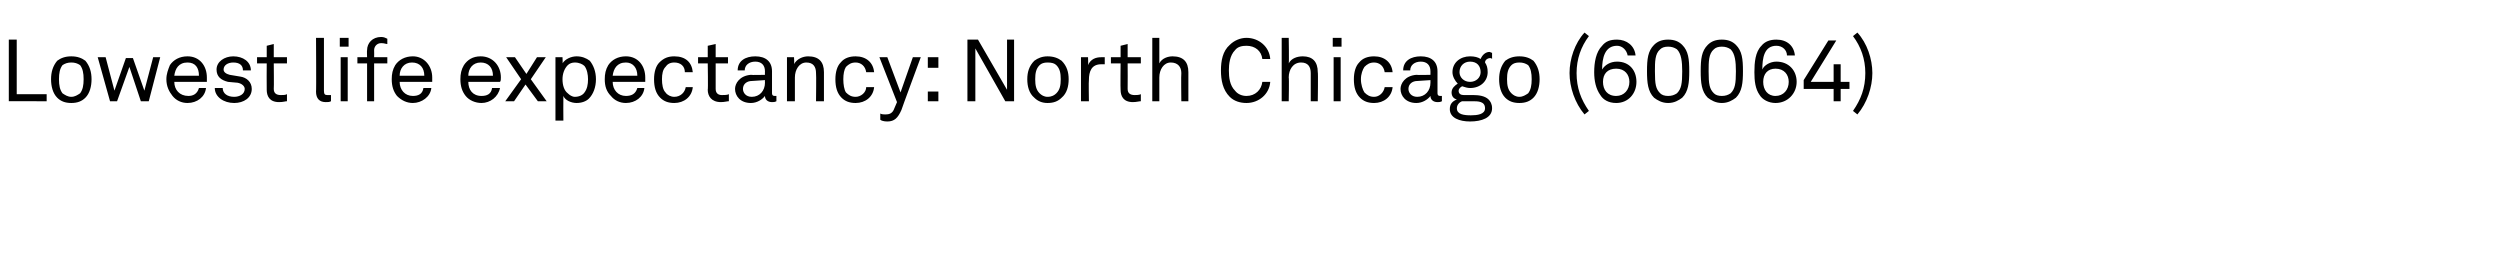 <?xml version="1.0" standalone="no"?><!DOCTYPE svg PUBLIC "-//W3C//DTD SVG 1.1//EN" "http://www.w3.org/Graphics/SVG/1.1/DTD/svg11.dtd"><svg xmlns="http://www.w3.org/2000/svg" version="1.1" width="284px" height="29.4px" viewBox="0 -2 284 29.4" style="top:-2px"><desc>Lowest life expectancy: North Chicago (60064)</desc><defs/><g id="Polygon63587"><path d="m1.9 2.5v6.2h3.4v.8H1v-7h.9zm4.6 6.6C6 8.6 5.8 7.8 5.8 7c0-.8.2-1.5.7-2.1c.4-.3.9-.5 1.6-.5c.7 0 1.2.2 1.6.5c.5.6.7 1.3.7 2.1c0 .8-.2 1.6-.7 2.1c-.4.4-.9.6-1.6.6c-.7 0-1.2-.2-1.6-.6zm2.6-.5c.3-.4.4-.9.4-1.6c0-.7-.1-1.2-.4-1.6c-.3-.2-.6-.3-1-.3c-.4 0-.7.1-1 .3c-.3.4-.4.9-.4 1.6c0 .7.1 1.2.4 1.6c.3.2.6.4 1 .4c.4 0 .7-.2 1-.4zm9.1-4.1l-1.3 5h-.9l-1.3-3.9l-1.4 3.9h-.8l-1.4-5h.9l1 3.8l1.3-3.7h.8l1.3 3.7l1-3.8h.8zm1.4 4.4c-.4-.5-.7-1.1-.7-1.9c0-.6.2-1.1.4-1.6c.4-.6 1.1-1 2-1c1.4 0 2.2 1.1 2.2 2.4v.5h-3.7c0 .9.6 1.6 1.6 1.6c.5 0 1-.2 1.2-.9h.8c-.1 1-1 1.7-2.1 1.7c-.7 0-1.3-.3-1.7-.8zm3-2.3c0-.9-.4-1.5-1.3-1.5c-1 0-1.4.7-1.5 1.5h2.8zm4 3.1c-1.2 0-2.2-.7-2.2-1.7h.9c0 .6.5 1 1.3 1c.6 0 1.2-.3 1.2-.9c0-.3-.3-.6-.8-.7l-1.1-.1c-.8-.2-1.3-.6-1.3-1.4c0-.9.9-1.5 1.9-1.5c1.1 0 2 .6 2 1.6h-.9c0-.6-.4-.9-1.1-.9c-.6 0-1.1.3-1.1.8c0 .3.3.5.7.6l1.2.2c.7.1 1.3.6 1.3 1.4c0 1-.9 1.6-2 1.6zm3.7-1.5c-.02-.03 0-3 0-3h-1.1v-.7h1.1V3.2l.8-.2v1.5h1.5v.7h-1.5s.03 2.87 0 2.9c0 .5.3.7.8.7c.3 0 .5 0 .7-.1v.8c-.2 0-.4.1-.9.1c-1.1 0-1.4-.7-1.4-1.4zm5.6.2c.04.03 0-6.1 0-6.1h.9v6c0 .4.1.5.4.5h.4v.7c-.2.1-.3.1-.6.1c-.7 0-1.1-.4-1.1-1.2zm3.6-3.9v5h-.8v-5h.8zm.1-2.2v1h-1v-1h1zm2.1 2.9h-1.1v-.7h1.1s-.03-.8 0-.8c0-.8.6-1.5 1.6-1.5c.3 0 .5.1.7.2v.6c-.2 0-.3-.1-.7-.1c-.5 0-.8.4-.8.8c.02.03 0 .8 0 .8h1.5v.7h-1.5v4.3h-.8V5.2zm3.4 3.7c-.4-.5-.6-1.1-.6-1.9c0-.6.1-1.1.4-1.6c.4-.6 1.1-1 2-1c1.3 0 2.2 1.1 2.2 2.4v.5h-3.7c0 .9.6 1.6 1.5 1.6c.6 0 1.1-.2 1.2-.9h.9c-.1 1-1.1 1.7-2.1 1.7c-.7 0-1.3-.3-1.8-.8zm3.1-2.3c0-.9-.5-1.5-1.4-1.5c-.9 0-1.4.7-1.4 1.5h2.8zm4.7 2.3c-.4-.5-.6-1.1-.6-1.9c0-.6.1-1.1.4-1.6c.4-.6 1-1 1.9-1c1.4 0 2.3 1.1 2.3 2.4c0 .2 0 .4-.1.5h-3.6c0 .9.5 1.6 1.5 1.6c.6 0 1.1-.2 1.2-.9h.9c-.2 1-1.1 1.7-2.1 1.7c-.7 0-1.4-.3-1.8-.8zM56 6.6c0-.9-.5-1.5-1.4-1.5c-.9 0-1.4.7-1.4 1.5h2.8zm1.5-2.1h1l1.3 1.9L61 4.5h1L60.3 7l1.8 2.5h-1l-1.4-1.9l-1.3 1.9h-1L59.2 7l-1.7-2.5zm5.6 0h.8s.04.75 0 .7c.3-.5 1-.8 1.6-.8c.6 0 1.1.2 1.5.5c.4.5.7 1.2.7 2.1c0 .9-.3 1.7-.8 2.2c-.3.3-.8.5-1.4.5c-.6 0-1.3-.3-1.5-.8c-.02.03 0 2.8 0 2.8h-.9V4.5zm3.3 4c.3-.4.4-.9.4-1.5c0-.5-.1-1.1-.4-1.5c-.2-.2-.6-.4-1.1-.4c-.3 0-.6.1-.8.3c-.4.4-.6 1-.6 1.6c0 .7.2 1.3.6 1.6c.2.2.5.4.8.4c.5 0 .9-.2 1.1-.5zm3 .4c-.5-.5-.7-1.1-.7-1.9c0-.6.1-1.1.4-1.6c.4-.6 1.1-1 2-1c1.4 0 2.2 1.1 2.2 2.4v.5h-3.7c0 .9.6 1.6 1.5 1.6c.6 0 1.1-.2 1.3-.9h.8c-.1 1-1 1.7-2.1 1.7c-.7 0-1.3-.3-1.7-.8zm3-2.3c0-.9-.5-1.5-1.3-1.5c-1 0-1.4.7-1.5 1.5h2.8zM75 9.1c-.5-.5-.7-1.2-.7-2.1c0-.8.2-1.5.6-1.9c.5-.5 1-.7 1.7-.7c1.3 0 2 .7 2.1 1.8h-.9c0-.7-.5-1.1-1.2-1.1c-.5 0-.8.2-1 .5c-.3.3-.4.8-.4 1.4c0 .6.1 1.2.4 1.5c.2.3.6.5 1 .5c.7 0 1.2-.5 1.3-1.1h.8c-.1 1.1-1 1.8-2.1 1.8c-.7 0-1.2-.2-1.6-.6zm5.4-.9c.05-.03 0-3 0-3h-1.1v-.7h1.1V3.2l.9-.2v1.5h1.4v.7h-1.4v2.9c0 .5.3.7.7.7c.3 0 .6 0 .8-.1v.8c-.2 0-.5.1-.9.1c-1.1 0-1.5-.7-1.5-1.4zm3.1-.1c0-.6.5-1.5 1.8-1.6c.04.04 1.6 0 1.6 0c0 0-.02-.4 0-.4c0-.7-.4-1.1-1.1-1.1c-.7 0-1.2.4-1.2 1h-.8c0-1.1.9-1.6 2-1.6c1.2 0 1.9.6 1.9 1.7v2.5c0 .2.1.3.3.3h.2v.6c-.2.1-.3.1-.5.1c-.5 0-.8-.3-.8-.7c-.3.4-.9.8-1.6.8c-1.2 0-1.8-.8-1.8-1.6zm3.4-.7c-.02.01 0-.3 0-.3l-1.5.1c-.5 0-1 .3-1 .9c0 .4.3.9 1 .9c.9 0 1.5-.7 1.5-1.6zm2.5-2.9h.8s.05.78 0 .8c.3-.6 1-.9 1.6-.9c1.2 0 1.8.6 1.8 1.8c-.01.02 0 3.3 0 3.3h-.9s.04-3.16 0-3.2c0-.7-.3-1.2-1.1-1.2c-.8 0-1.3.8-1.3 1.7v2.7h-.9v-5zm6.2 4.6c-.5-.5-.7-1.2-.7-2.1c0-.8.2-1.5.6-1.9c.4-.5 1-.7 1.7-.7c1.2 0 2 .7 2.1 1.8h-.9c-.1-.7-.6-1.1-1.2-1.1c-.5 0-.8.2-1.1.5c-.2.3-.3.8-.3 1.4c0 .6.1 1.2.3 1.5c.3.3.6.5 1.1.5c.6 0 1.2-.5 1.2-1.1h.9c-.1 1.1-1 1.8-2.1 1.8c-.7 0-1.2-.2-1.6-.6zm4.4 2.5v-.7c.2.1.4.1.6.1c.4 0 .8-.1 1-.7l.3-.7l-2-5.1h.9l1.5 4l1.4-4h.9s-2.23 6.02-2.2 6c-.4.9-.8 1.3-1.6 1.3c-.4 0-.7-.1-.8-.2zm6.6-7.1v1.2h-1.2V4.5h1.2zm0 3.9v1.1h-1.2V8.4h1.2zm8.6-5.9v7h-1l-3.4-6v6h-.9v-7h1.2l3.3 5.7V2.5h.8zm2.3 6.6c-.6-.5-.8-1.3-.8-2.1c0-.8.2-1.5.8-2.1c.4-.3.9-.5 1.5-.5c.7 0 1.2.2 1.6.5c.6.6.8 1.3.8 2.1c0 .8-.2 1.6-.8 2.1c-.4.4-.9.6-1.6.6c-.6 0-1.1-.2-1.5-.6zm2.5-.5c.4-.4.5-.9.5-1.6c0-.7-.1-1.2-.5-1.6c-.2-.2-.5-.3-1-.3c-.4 0-.7.1-.9.3c-.4.4-.5.9-.5 1.6c0 .7.1 1.2.5 1.6c.2.2.5.4.9.4c.5 0 .8-.2 1-.4zm2.8-4.1h.8s.04.88 0 .9c.3-.7.9-.9 1.5-.9h.4v.8h-.4c-1.1 0-1.4.8-1.4 1.8c-.04 0 0 2.4 0 2.4h-.9v-5zm4.5 3.7c-.03-.03 0-3 0-3h-1.1v-.7h1.1V3.2l.8-.2v1.5h1.5v.7h-1.5s.02 2.87 0 2.9c0 .5.3.7.8.7c.2 0 .5 0 .7-.1v.8c-.2 0-.5.1-.9.1c-1.1 0-1.4-.7-1.4-1.4zm4.4-5.9v2.9c.3-.6 1-.8 1.5-.8c1.2 0 1.8.6 1.8 1.8c.01.02 0 3.3 0 3.3h-.8s-.04-3.16 0-3.2c0-.7-.4-1.2-1.2-1.2c-.8 0-1.3.8-1.3 1.7v2.7h-.8V2.3h.8zm8 6.7c-.8-.8-1-1.9-1-3c0-1.1.2-2.2 1-2.9c.5-.5 1.2-.8 1.9-.8c1.4 0 2.6 1 2.7 2.4h-.9c-.1-.9-.8-1.5-1.8-1.5c-.5 0-1 .1-1.3.5c-.6.6-.7 1.6-.7 2.3c0 .8.1 1.7.7 2.3c.3.4.8.6 1.3.6c1 0 1.7-.7 1.8-1.6h.9c-.1 1.4-1.3 2.4-2.7 2.4c-.7 0-1.4-.2-1.9-.7zm6.7-6.7s.05 2.87 0 2.9c.3-.6 1-.8 1.6-.8c1.1 0 1.7.6 1.7 1.8c.05.02 0 3.3 0 3.3h-.8V6.3c0-.7-.3-1.2-1.1-1.2c-.9 0-1.4.8-1.4 1.7c.05.05 0 2.7 0 2.7h-.8V2.3h.8zm5.9 2.2v5h-.8v-5h.8zm.1-2.2v1h-1v-1h1zm2.1 6.8c-.5-.5-.7-1.2-.7-2.1c0-.8.2-1.5.6-1.9c.4-.5 1-.7 1.7-.7c1.2 0 2 .7 2.1 1.8h-.9c-.1-.7-.6-1.1-1.2-1.1c-.5 0-.8.2-1.1.5c-.2.3-.4.8-.4 1.4c0 .6.2 1.2.4 1.5c.3.3.6.5 1.1.5c.6 0 1.1-.5 1.2-1.1h.9c-.1 1.1-1 1.8-2.1 1.8c-.7 0-1.2-.2-1.6-.6zm4.6-1c0-.6.5-1.5 1.8-1.6c.05.04 1.6 0 1.6 0v-.4c0-.7-.4-1.1-1.1-1.1c-.7 0-1.2.4-1.2 1h-.8c0-1.1.9-1.6 2-1.6c1.2 0 1.9.6 1.9 1.7v2.5c0 .2.1.3.3.3h.2v.6c-.2.1-.3.1-.5.1c-.5 0-.8-.3-.8-.7c-.3.4-.9.8-1.6.8c-1.2 0-1.8-.8-1.8-1.6zm3.4-.7v-.3l-1.5.1c-.5 0-1 .3-1 .9c0 .4.3.9 1 .9c.9 0 1.5-.7 1.5-1.6zm4.5 4.4c-1.2 0-2.3-.4-2.3-1.4c0-.6.3-.9.8-1.1c-.4-.1-.6-.4-.6-.8c0-.5.4-.8.7-1c-.3-.3-.6-.8-.6-1.3c0-1.1.9-1.8 2-1.8c.5 0 .9.1 1.2.3c.2-.5.6-.8 1-.8c.1 0 .2.1.3.1v.7c-.1-.1-.1-.1-.2-.1c-.3 0-.6.2-.6.5c.2.3.3.6.3 1.1c0 1-.8 1.8-2 1.8c-.3 0-.6-.1-.9-.2c-.2.1-.4.3-.4.5c0 .4.3.5.6.5h1.1c.6 0 1.3.1 1.7.5c.2.2.4.5.4 1c0 1.1-1.2 1.5-2.5 1.5zm1.7-1.5c0-.8-.8-.8-1.4-.8h-1.2c-.3.1-.6.4-.6.8c0 .7.8.8 1.6.8c.7 0 1.6-.1 1.6-.8zm-1.7-3c.7 0 1.2-.5 1.2-1.1c0-.7-.4-1.2-1.2-1.2c-.7 0-1.2.5-1.2 1.2c0 .6.5 1.1 1.2 1.1zm4 1.8c-.5-.5-.7-1.3-.7-2.1c0-.8.2-1.5.7-2.1c.4-.3.9-.5 1.6-.5c.7 0 1.2.2 1.6.5c.5.6.7 1.3.7 2.1c0 .8-.2 1.6-.7 2.1c-.4.4-.9.6-1.6.6c-.7 0-1.2-.2-1.6-.6zm2.6-.5c.3-.4.4-.9.4-1.6c0-.7-.1-1.2-.4-1.6c-.3-.2-.6-.3-1-.3c-.4 0-.7.1-.9.3c-.4.4-.5.9-.5 1.6c0 .7.1 1.2.5 1.6c.2.2.5.4.9.4c.4 0 .7-.2 1-.4zm4.7-2.3c0-1.6.6-3.4 1.7-4.6l.5.4c-.9 1.2-1.4 2.6-1.4 4.2c0 1.7.5 3 1.4 4.3l-.5.4c-1.1-1.3-1.7-3.1-1.7-4.7zm3.5 2.5c-.5-.7-.7-1.6-.7-2.6c0-1.1.2-2.3.9-3c.4-.5.9-.7 1.7-.7c1.1 0 2 .7 2.1 1.8h-.9c-.1-.6-.6-1.1-1.2-1.1c-1.4 0-1.7 1.4-1.7 2.7c.3-.5.9-.9 1.7-.9c1.4 0 2.2 1 2.2 2.3c0 1.3-.9 2.4-2.3 2.4c-.9 0-1.5-.4-1.8-.9zm3.3-1.5c0-.8-.5-1.5-1.5-1.5c-1 0-1.5.6-1.5 1.5c0 .9.5 1.6 1.5 1.6c.9 0 1.5-.7 1.5-1.6zm2.8 1.8c-.7-.7-.8-1.7-.8-3c0-1.4.1-2.3.8-3c.4-.4.9-.6 1.6-.6c.7 0 1.2.2 1.6.6c.7.7.8 1.6.8 3c0 1.3-.1 2.3-.8 3c-.4.3-.9.6-1.6.6c-.7 0-1.2-.3-1.6-.6zm2.6-.5c.5-.5.6-1.1.6-2.5c0-1.1-.1-2-.6-2.5c-.3-.2-.6-.3-1-.3c-.4 0-.7.1-.9.3c-.6.5-.6 1.4-.6 2.5c0 1.5.1 2 .6 2.5c.2.2.5.3.9.3c.4 0 .7-.1 1-.3zm3.5.5c-.7-.7-.8-1.7-.8-3c0-1.4.1-2.3.8-3c.4-.4.9-.6 1.6-.6c.7 0 1.2.2 1.6.6c.7.7.8 1.6.8 3c0 1.3-.1 2.3-.8 3c-.4.3-.9.6-1.6.6c-.7 0-1.2-.3-1.6-.6zm2.6-.5c.5-.5.6-1.1.6-2.5c0-1.1-.1-2-.6-2.5c-.3-.2-.6-.3-1-.3c-.4 0-.7.1-.9.3c-.6.5-.6 1.4-.6 2.5c0 1.5.1 2 .6 2.5c.2.2.5.3.9.3c.4 0 .7-.1 1-.3zm3.3.2c-.5-.7-.6-1.6-.6-2.6c0-1.1.1-2.3.8-3c.4-.5 1-.7 1.7-.7c1.2 0 2 .7 2.1 1.8h-.9c0-.6-.5-1.1-1.2-1.1c-1.4 0-1.6 1.4-1.6 2.7c.2-.5.9-.9 1.6-.9c1.4 0 2.3 1 2.3 2.3c0 1.3-1 2.4-2.4 2.4c-.8 0-1.5-.4-1.8-.9zm3.3-1.5c0-.8-.5-1.5-1.5-1.5c-.9 0-1.4.6-1.4 1.5c0 .9.5 1.6 1.4 1.6c.9 0 1.5-.7 1.5-1.6zm5.1.8h-3.4v-1l2.8-4.5h.9l-2.9 4.7h2.6v-2h.8v2h1v.8h-1v1.4h-.8V8.1zm2.2 2.5c.9-1.3 1.4-2.6 1.4-4.3c0-1.6-.5-3-1.4-4.2l.5-.4c1.1 1.2 1.7 3 1.7 4.6c0 1.6-.6 3.4-1.7 4.7l-.5-.4z" stroke="none" fill="#000"/></g></svg>